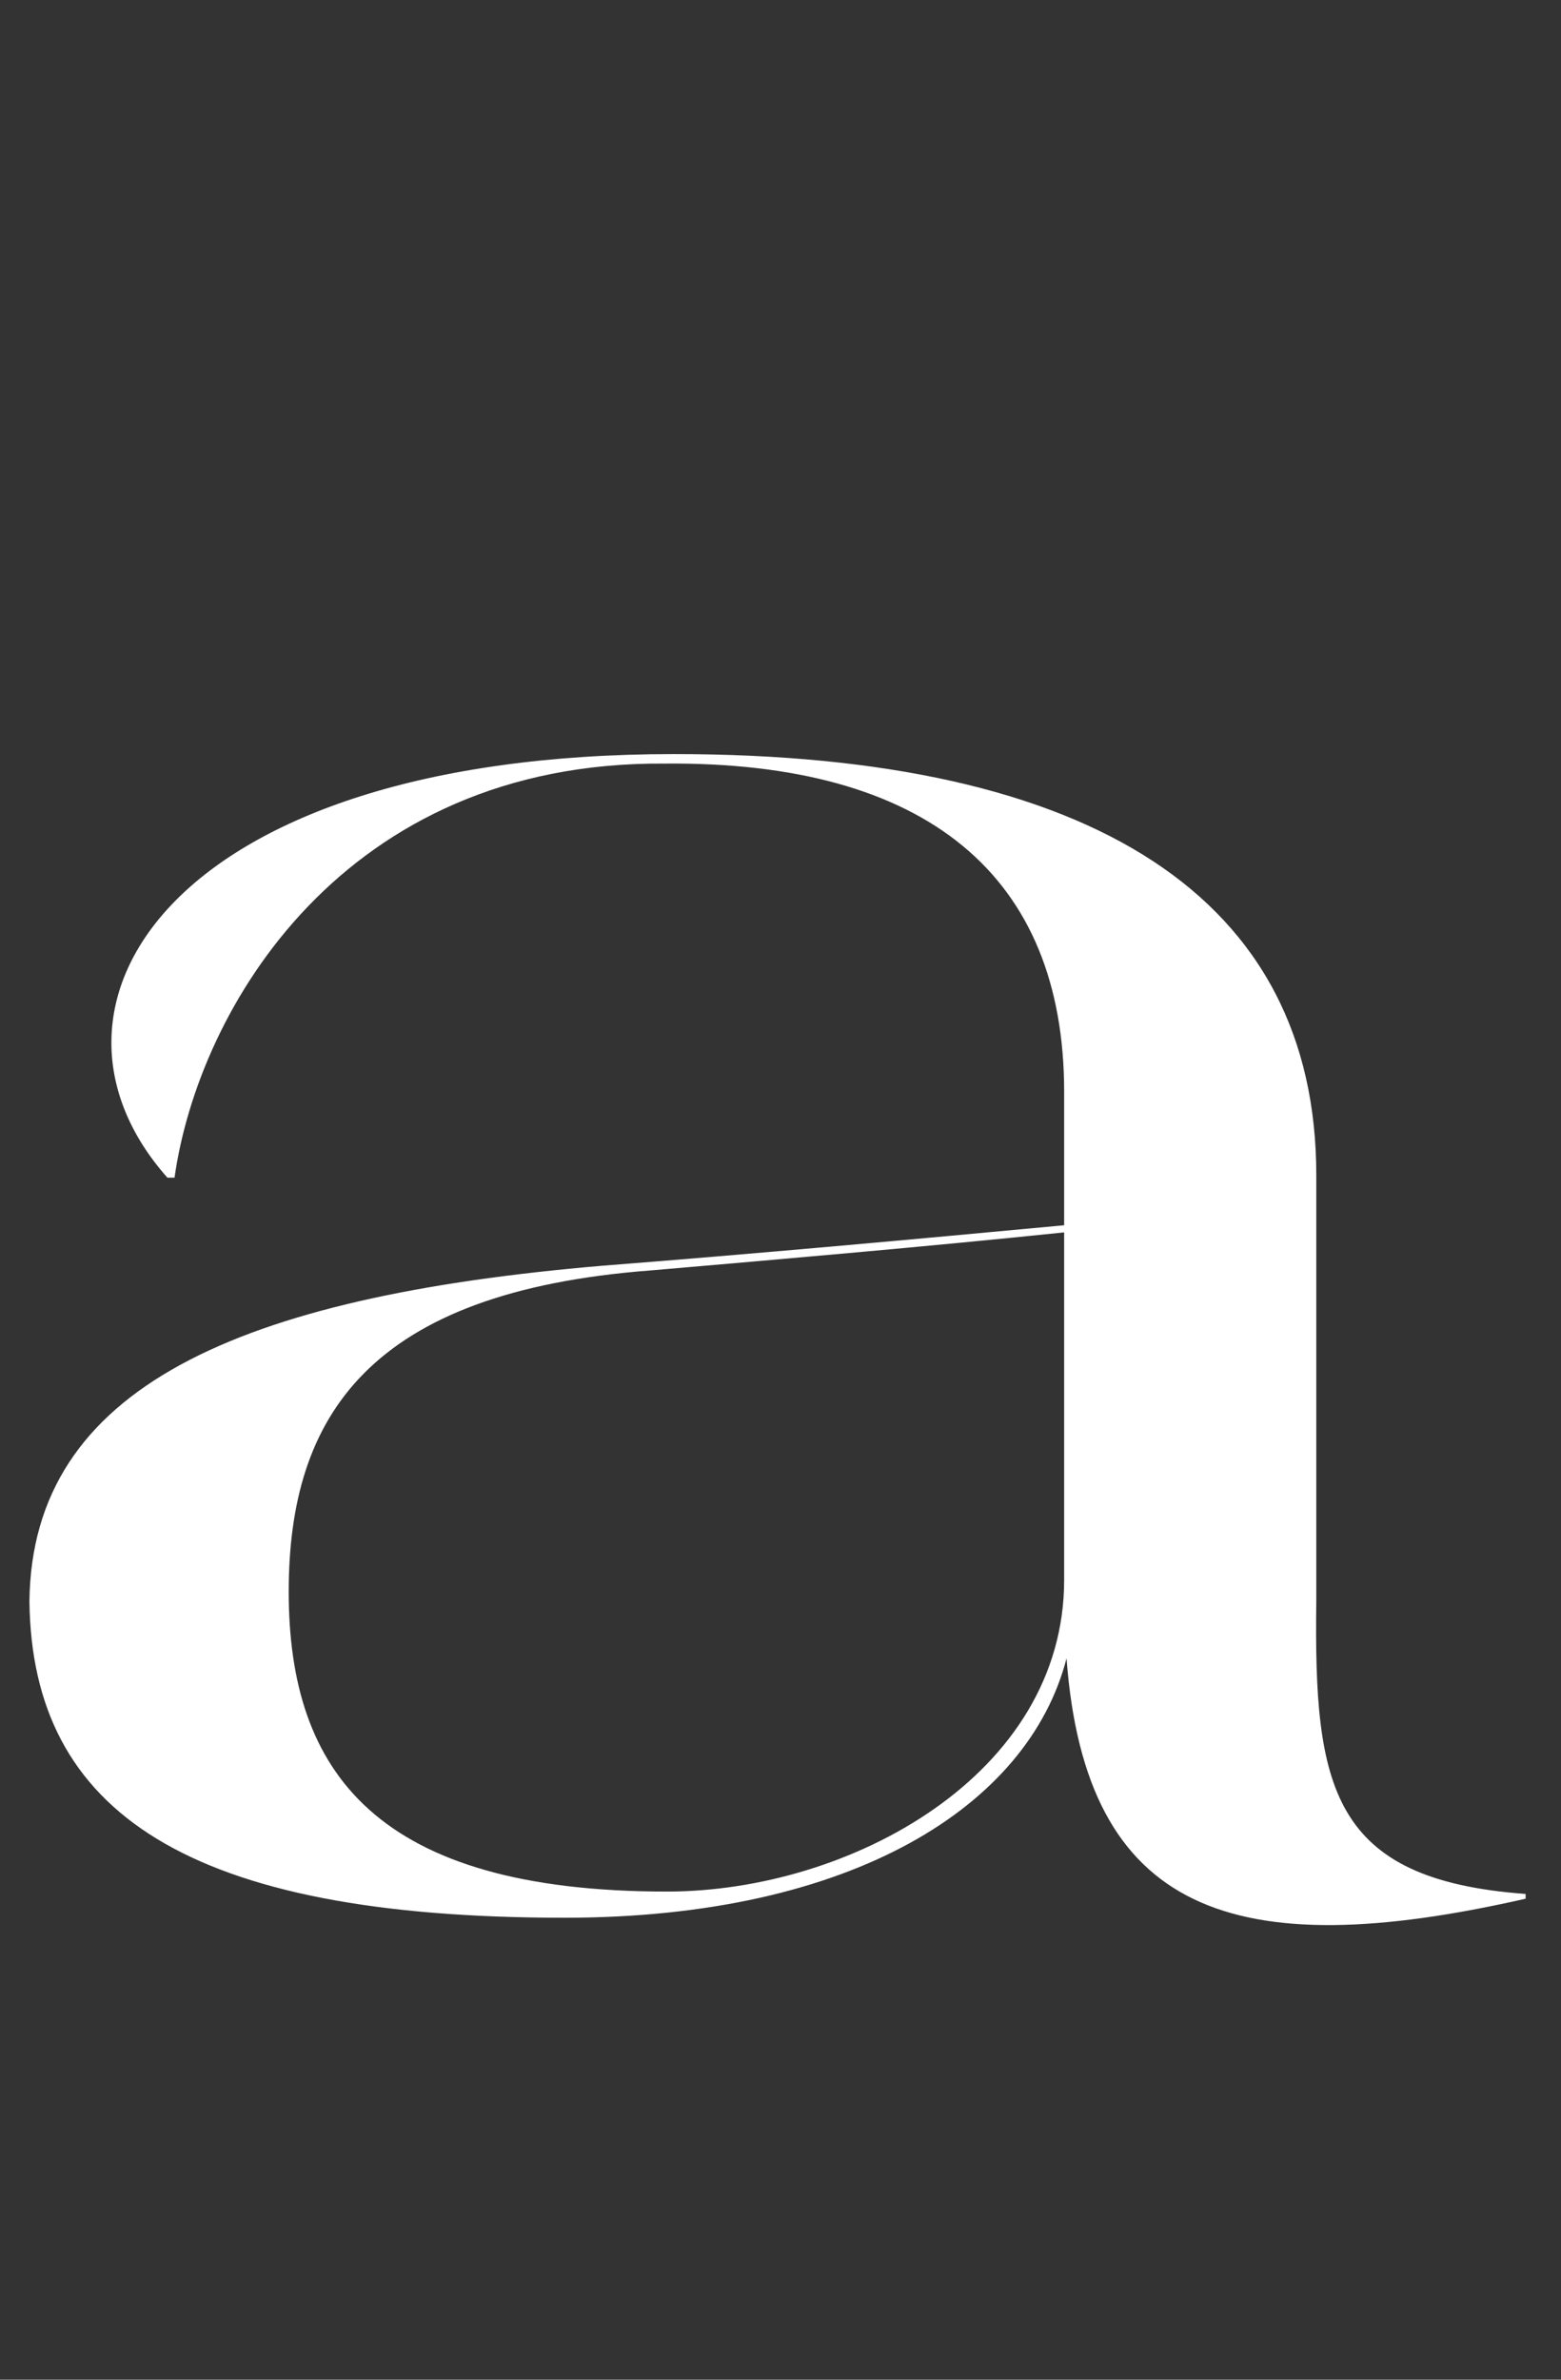 <svg width="42" height="64" viewBox="0 0 42 64" fill="none" xmlns="http://www.w3.org/2000/svg">
<rect x="0" y="0" width="42" height="64" fill="#333333" stroke="none"/>
<path d="M4.696 31.672C5.336 27.128 9.24 20.472 17.88 20.536C24.92 20.472 28.632 23.544 28.632 29.368V32.952C24.536 33.336 20.312 33.72 16.216 34.04C6.424 34.872 0.856 37.304 0.792 43.064C0.856 48.76 5.08 51.576 15.192 51.576C22.936 51.576 27.672 48.568 28.696 44.6C29.208 51.448 33.176 52.856 41.048 51.064V50.936C35.8 50.552 35.352 48.056 35.416 43.064V31.608C35.416 24.184 29.464 20.28 18.136 20.28C4.568 20.28 0.408 27.064 4.504 31.672H4.696ZM7.768 42.808C7.768 38.072 9.944 34.744 17.496 34.168C21.208 33.848 24.92 33.528 28.632 33.144V42.488C28.632 47.736 22.872 50.872 17.944 50.872C10.136 50.872 7.768 47.672 7.768 42.808Z" fill="white"/>
</svg>
